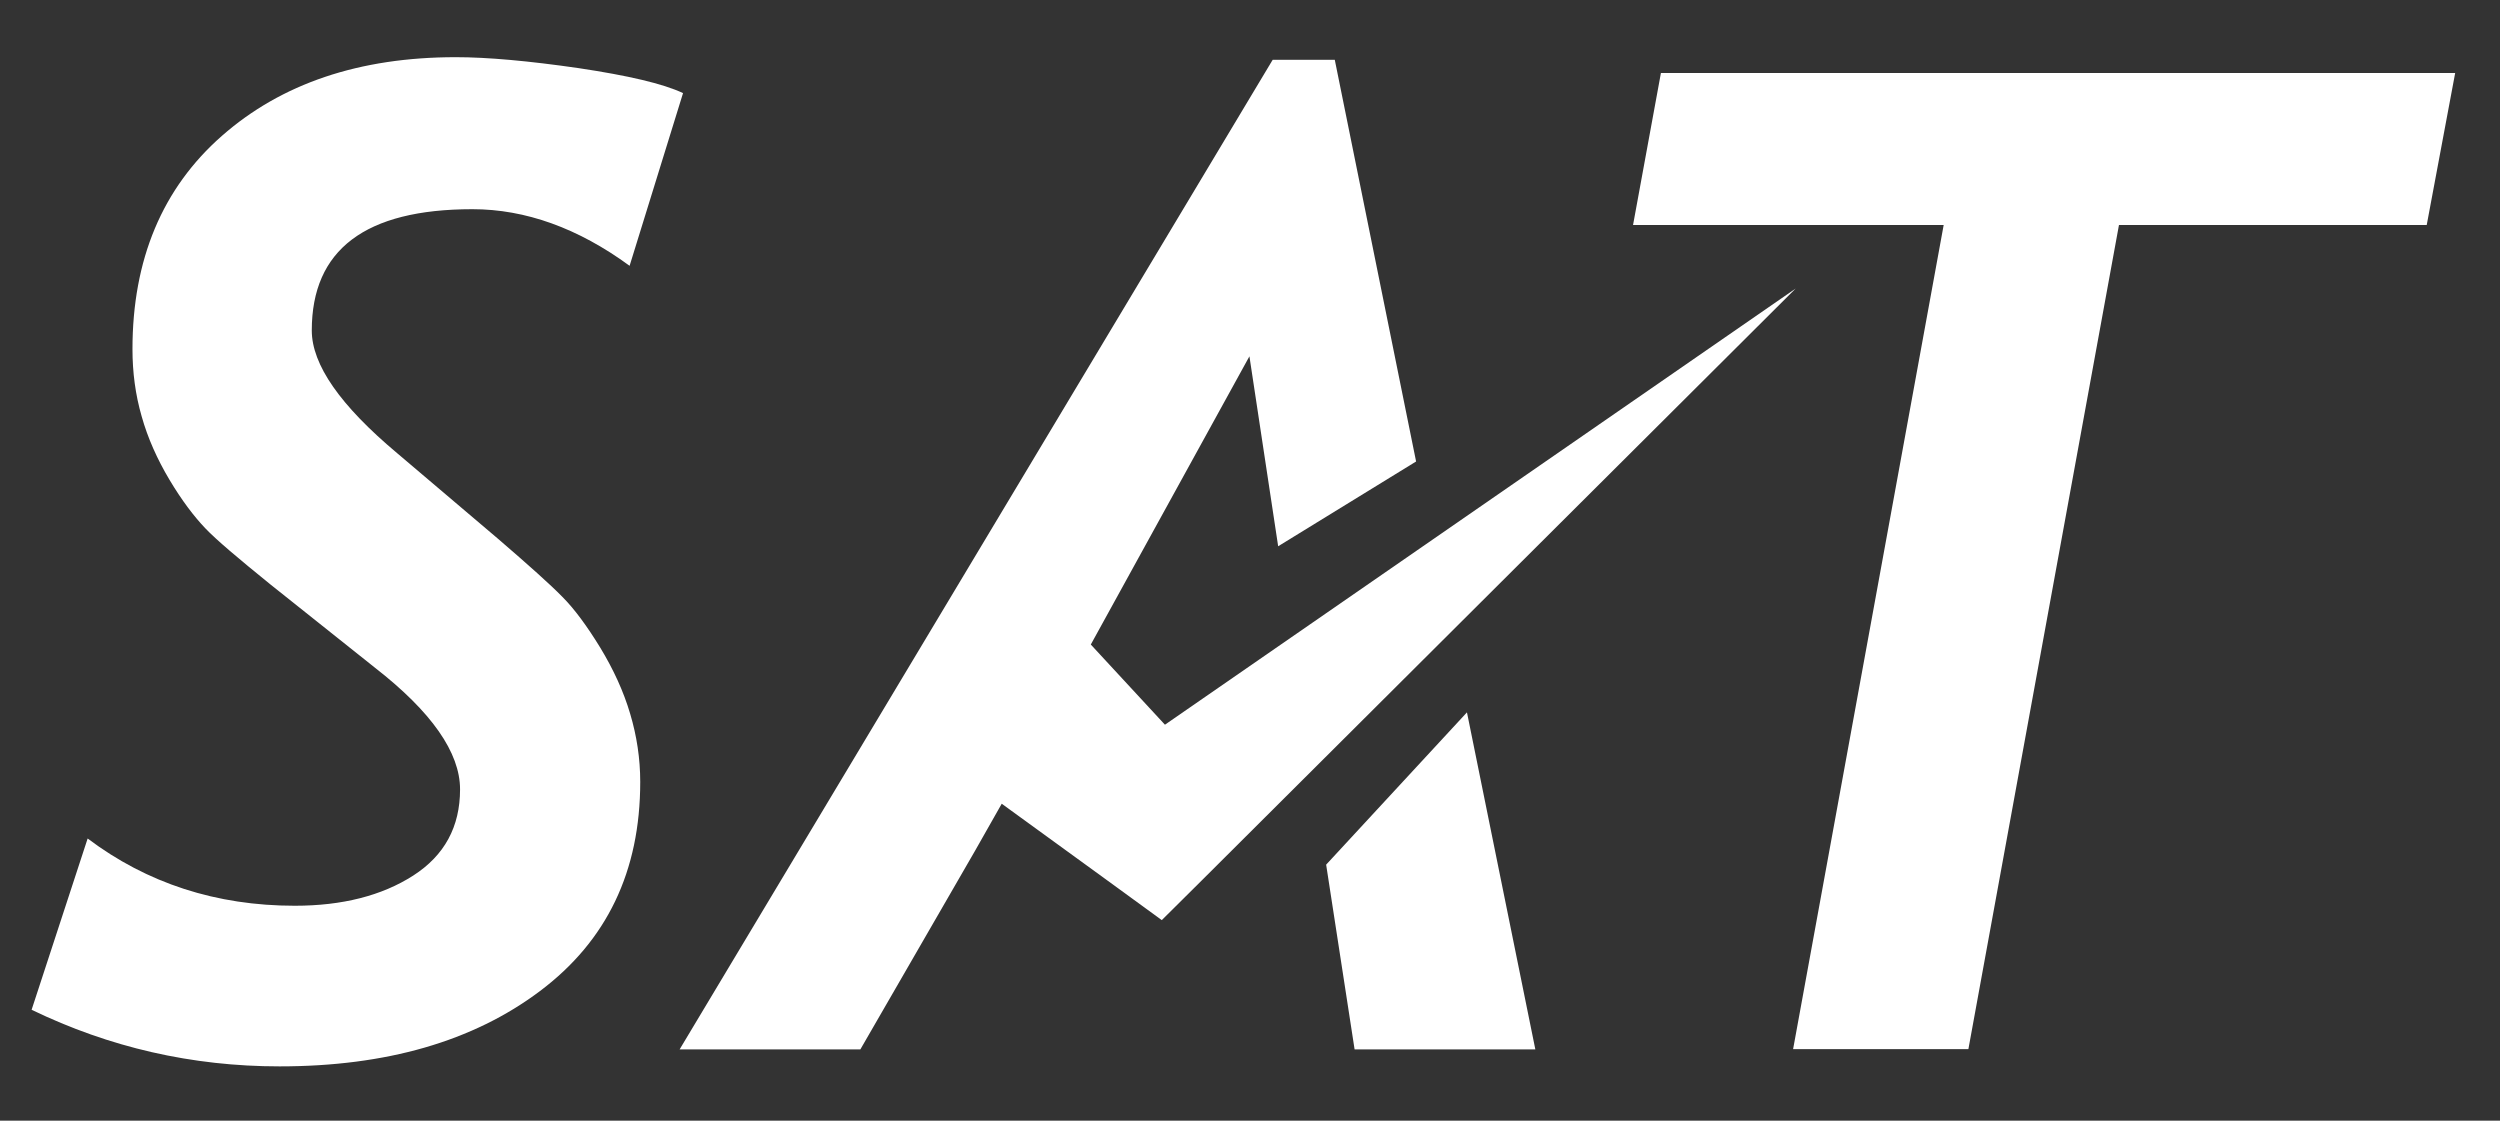 <?xml version="1.0" encoding="utf-8"?>
<!-- Generator: Adobe Illustrator 25.1.0, SVG Export Plug-In . SVG Version: 6.00 Build 0)  -->
<svg version="1.1" id="レイヤー_1" xmlns="http://www.w3.org/2000/svg" xmlns:xlink="http://www.w3.org/1999/xlink" x="0px"
	 y="0px" viewBox="0 0 87 39" style="enable-background:new 0 0 87 39;" xml:space="preserve">
<rect x="0" y="0" width="87" height="39" fill="#333333" stroke="none"/>
<style type="text/css">
	.st0{fill:#ffffff;}
</style>
<g>
	<path class="st0" d="M21.91,9.25c-1.79-1.31-3.62-1.97-5.47-1.97c-3.73,0-5.59,1.41-5.59,4.22c0,1.19,0.99,2.61,2.97,4.27l3.5,2.97
		c1.08,0.93,1.83,1.6,2.25,2.03c0.42,0.42,0.86,1.02,1.32,1.77c0.46,0.76,0.81,1.52,1.04,2.3c0.23,0.77,0.35,1.56,0.35,2.37
		c0,3.11-1.16,5.53-3.49,7.28c-2.33,1.75-5.35,2.62-9.06,2.62c-3.05,0-5.92-0.66-8.63-1.97l1.95-5.96c2.07,1.56,4.48,2.34,7.21,2.34
		c1.65,0,3.03-0.35,4.12-1.05s1.63-1.7,1.63-3c0-1.28-0.99-2.7-2.97-4.24l-3.64-2.9c-1.11-0.9-1.87-1.54-2.26-1.95
		s-0.81-0.96-1.24-1.68c-0.43-0.72-0.76-1.46-0.97-2.21c-0.22-0.76-0.32-1.54-0.32-2.34c0-3.12,1.04-5.6,3.11-7.42
		c2.07-1.82,4.78-2.74,8.14-2.74c1.11,0,2.54,0.13,4.27,0.38c1.73,0.26,2.94,0.54,3.64,0.87L21.91,9.25z"/>
	<path class="st0" d="M84.45,7.83H73.74l-5.24,28.68h-6.1l5.24-28.68H56.83l0.97-5.29h27.64L84.45,7.83z"/>
	<g>
		<polygon class="st0" points="46.15,30.09 47.14,36.52 53.43,36.52 51.05,24.79 		"/>
		<polygon class="st0" points="40.54,25.22 37.96,22.43 43.48,12.4 44.48,19.01 49.28,16.06 46.45,2.08 44.29,2.08 23.65,36.52 
			29.94,36.52 33.93,29.61 34.86,27.97 38.44,30.57 40.43,32.02 41.83,30.63 62.49,10.04 		"/>
	</g>
</g>
</svg>

